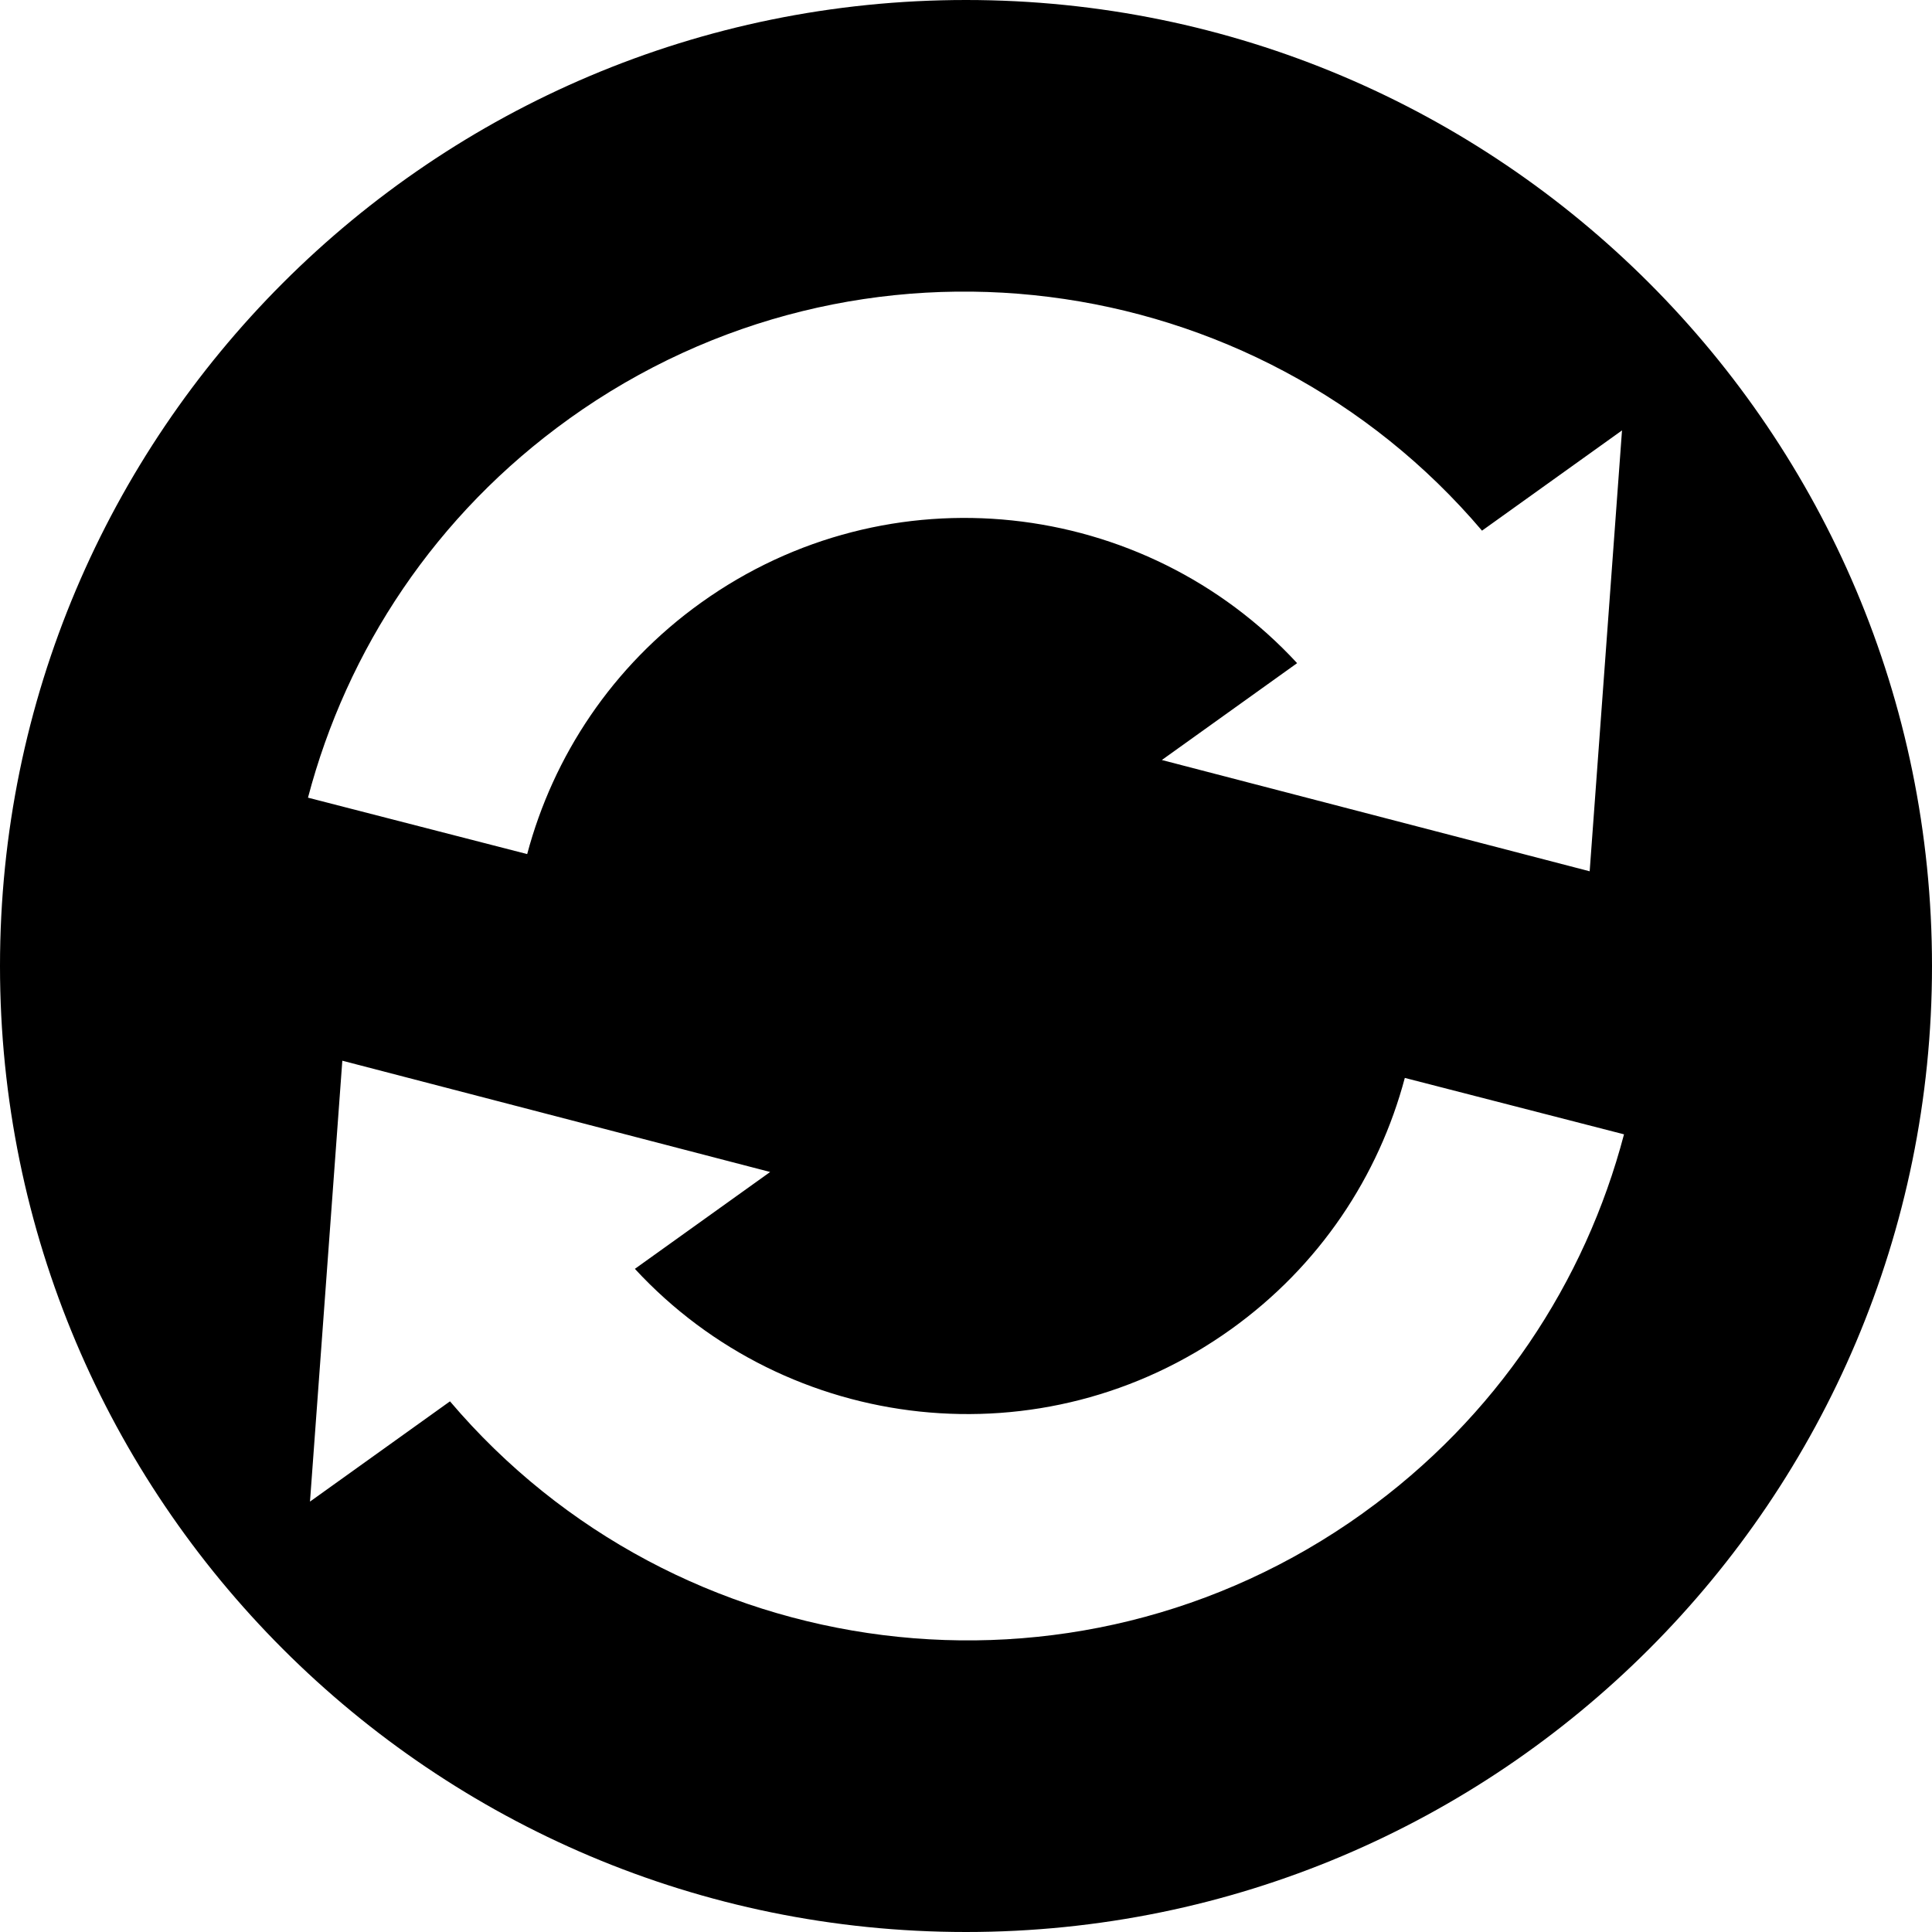 <svg data-name="Layer 2" xmlns="http://www.w3.org/2000/svg" viewBox="0 0 512 512" id="Layer_2"><g id="Icon"><path data-name="162" d="m256 0c-141.39 0-256 114.61-256 256 0 141.39 114.61 256 256 256 141.38 0 256-114.61 256-256 0-141.39-114.61-256-256-256zm-105.15 110.96c76.7-54.95 181.89-41 241.9 29.67l37.1-26.57-8.57 116.84-113.38-29.49 35.85-25.67c-40.49-43.84-108.21-51.67-157.97-16.02-23.54 16.85-39.16 40.66-46.07 66.62l-58.09-14.95c10.29-39.13 33.77-75.03 69.23-100.42zm210.3 290.08c-76.7 54.95-181.89 41-241.9-29.67l-37.1 26.57 8.57-116.84 113.38 29.49-35.85 25.67c40.49 43.84 108.21 51.67 157.97 16.02 23.54-16.85 39.16-40.66 46.07-66.62l58.09 14.95c-10.29 39.13-33.77 75.03-69.23 100.42z" id="_162"></path></g></svg>